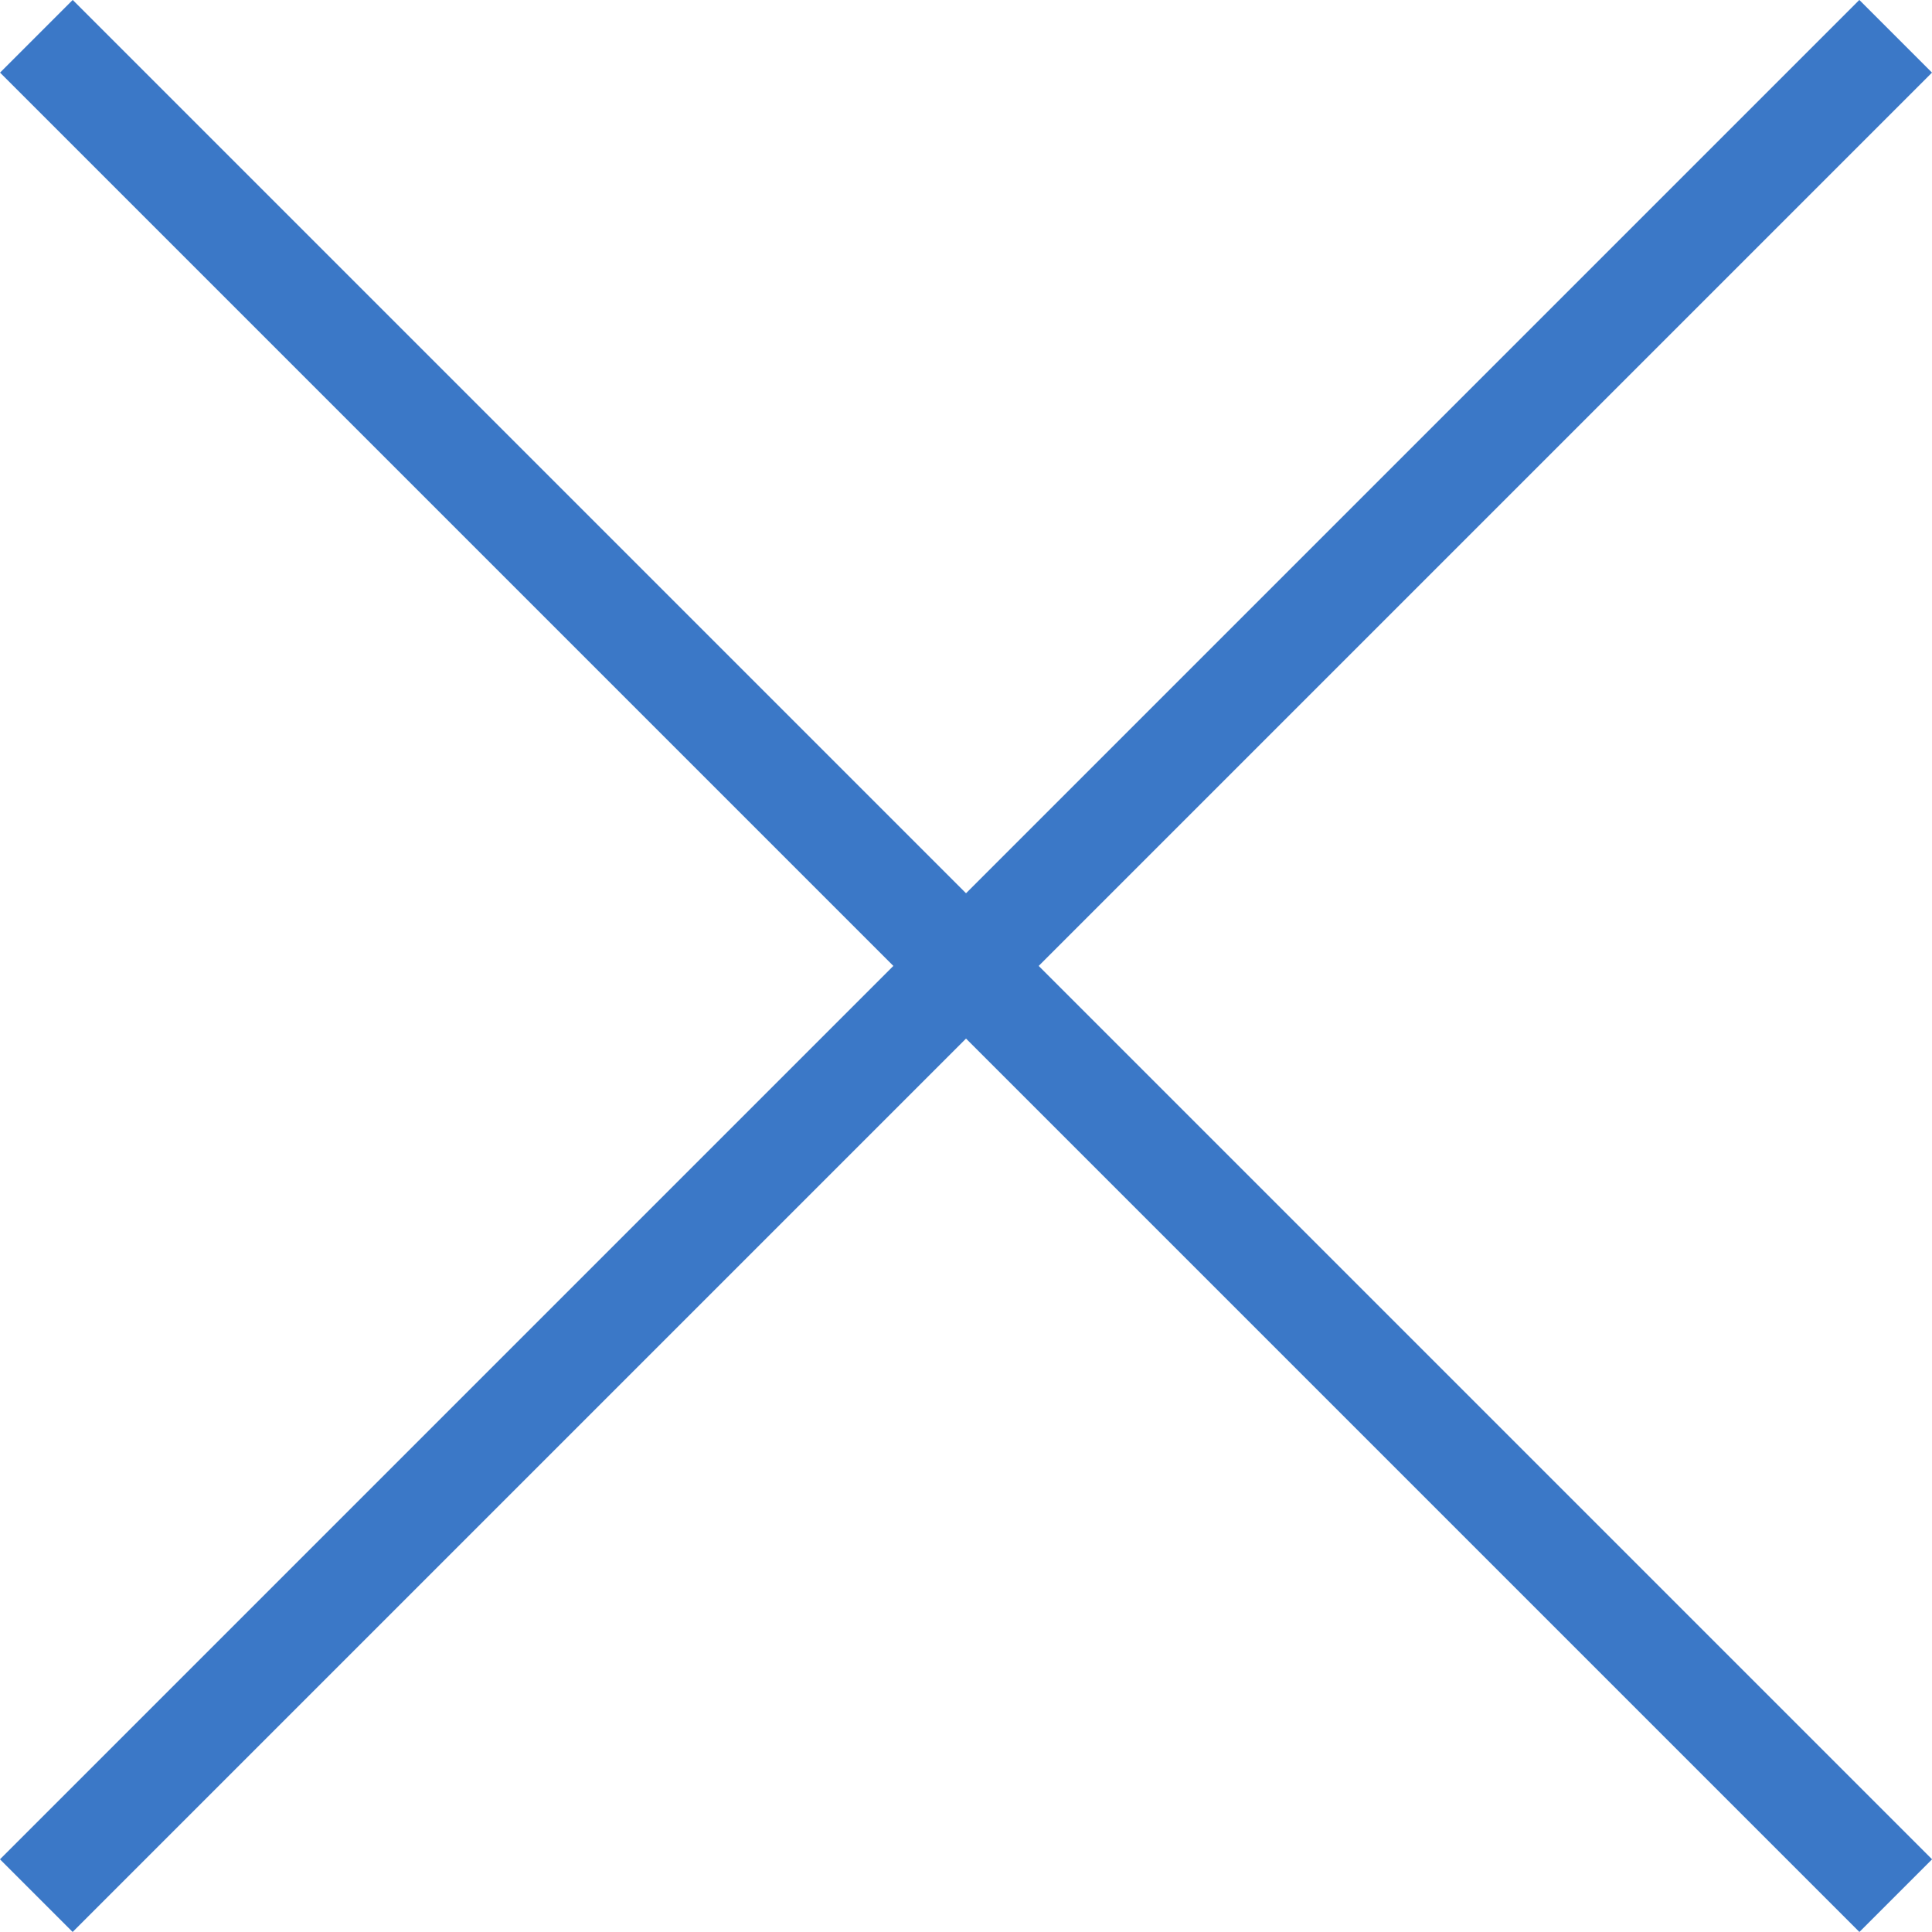 <svg xmlns="http://www.w3.org/2000/svg" width="18.801" height="18.801" viewBox="0 0 18.801 18.801">
  <g id="グループ_661" data-name="グループ 661" transform="translate(-5107.224 4479.313) rotate(45)">
    <line id="線_196" data-name="線 196" x2="25.589" transform="translate(444.5 -6778.706)" fill="none" stroke="#3b78c7" stroke-width="1"/>
    <line id="線_197" data-name="線 197" x2="25.589" transform="translate(457.294 -6791.5) rotate(90)" fill="none" stroke="#3b78c7" stroke-width="1"/>
  </g>
</svg>
